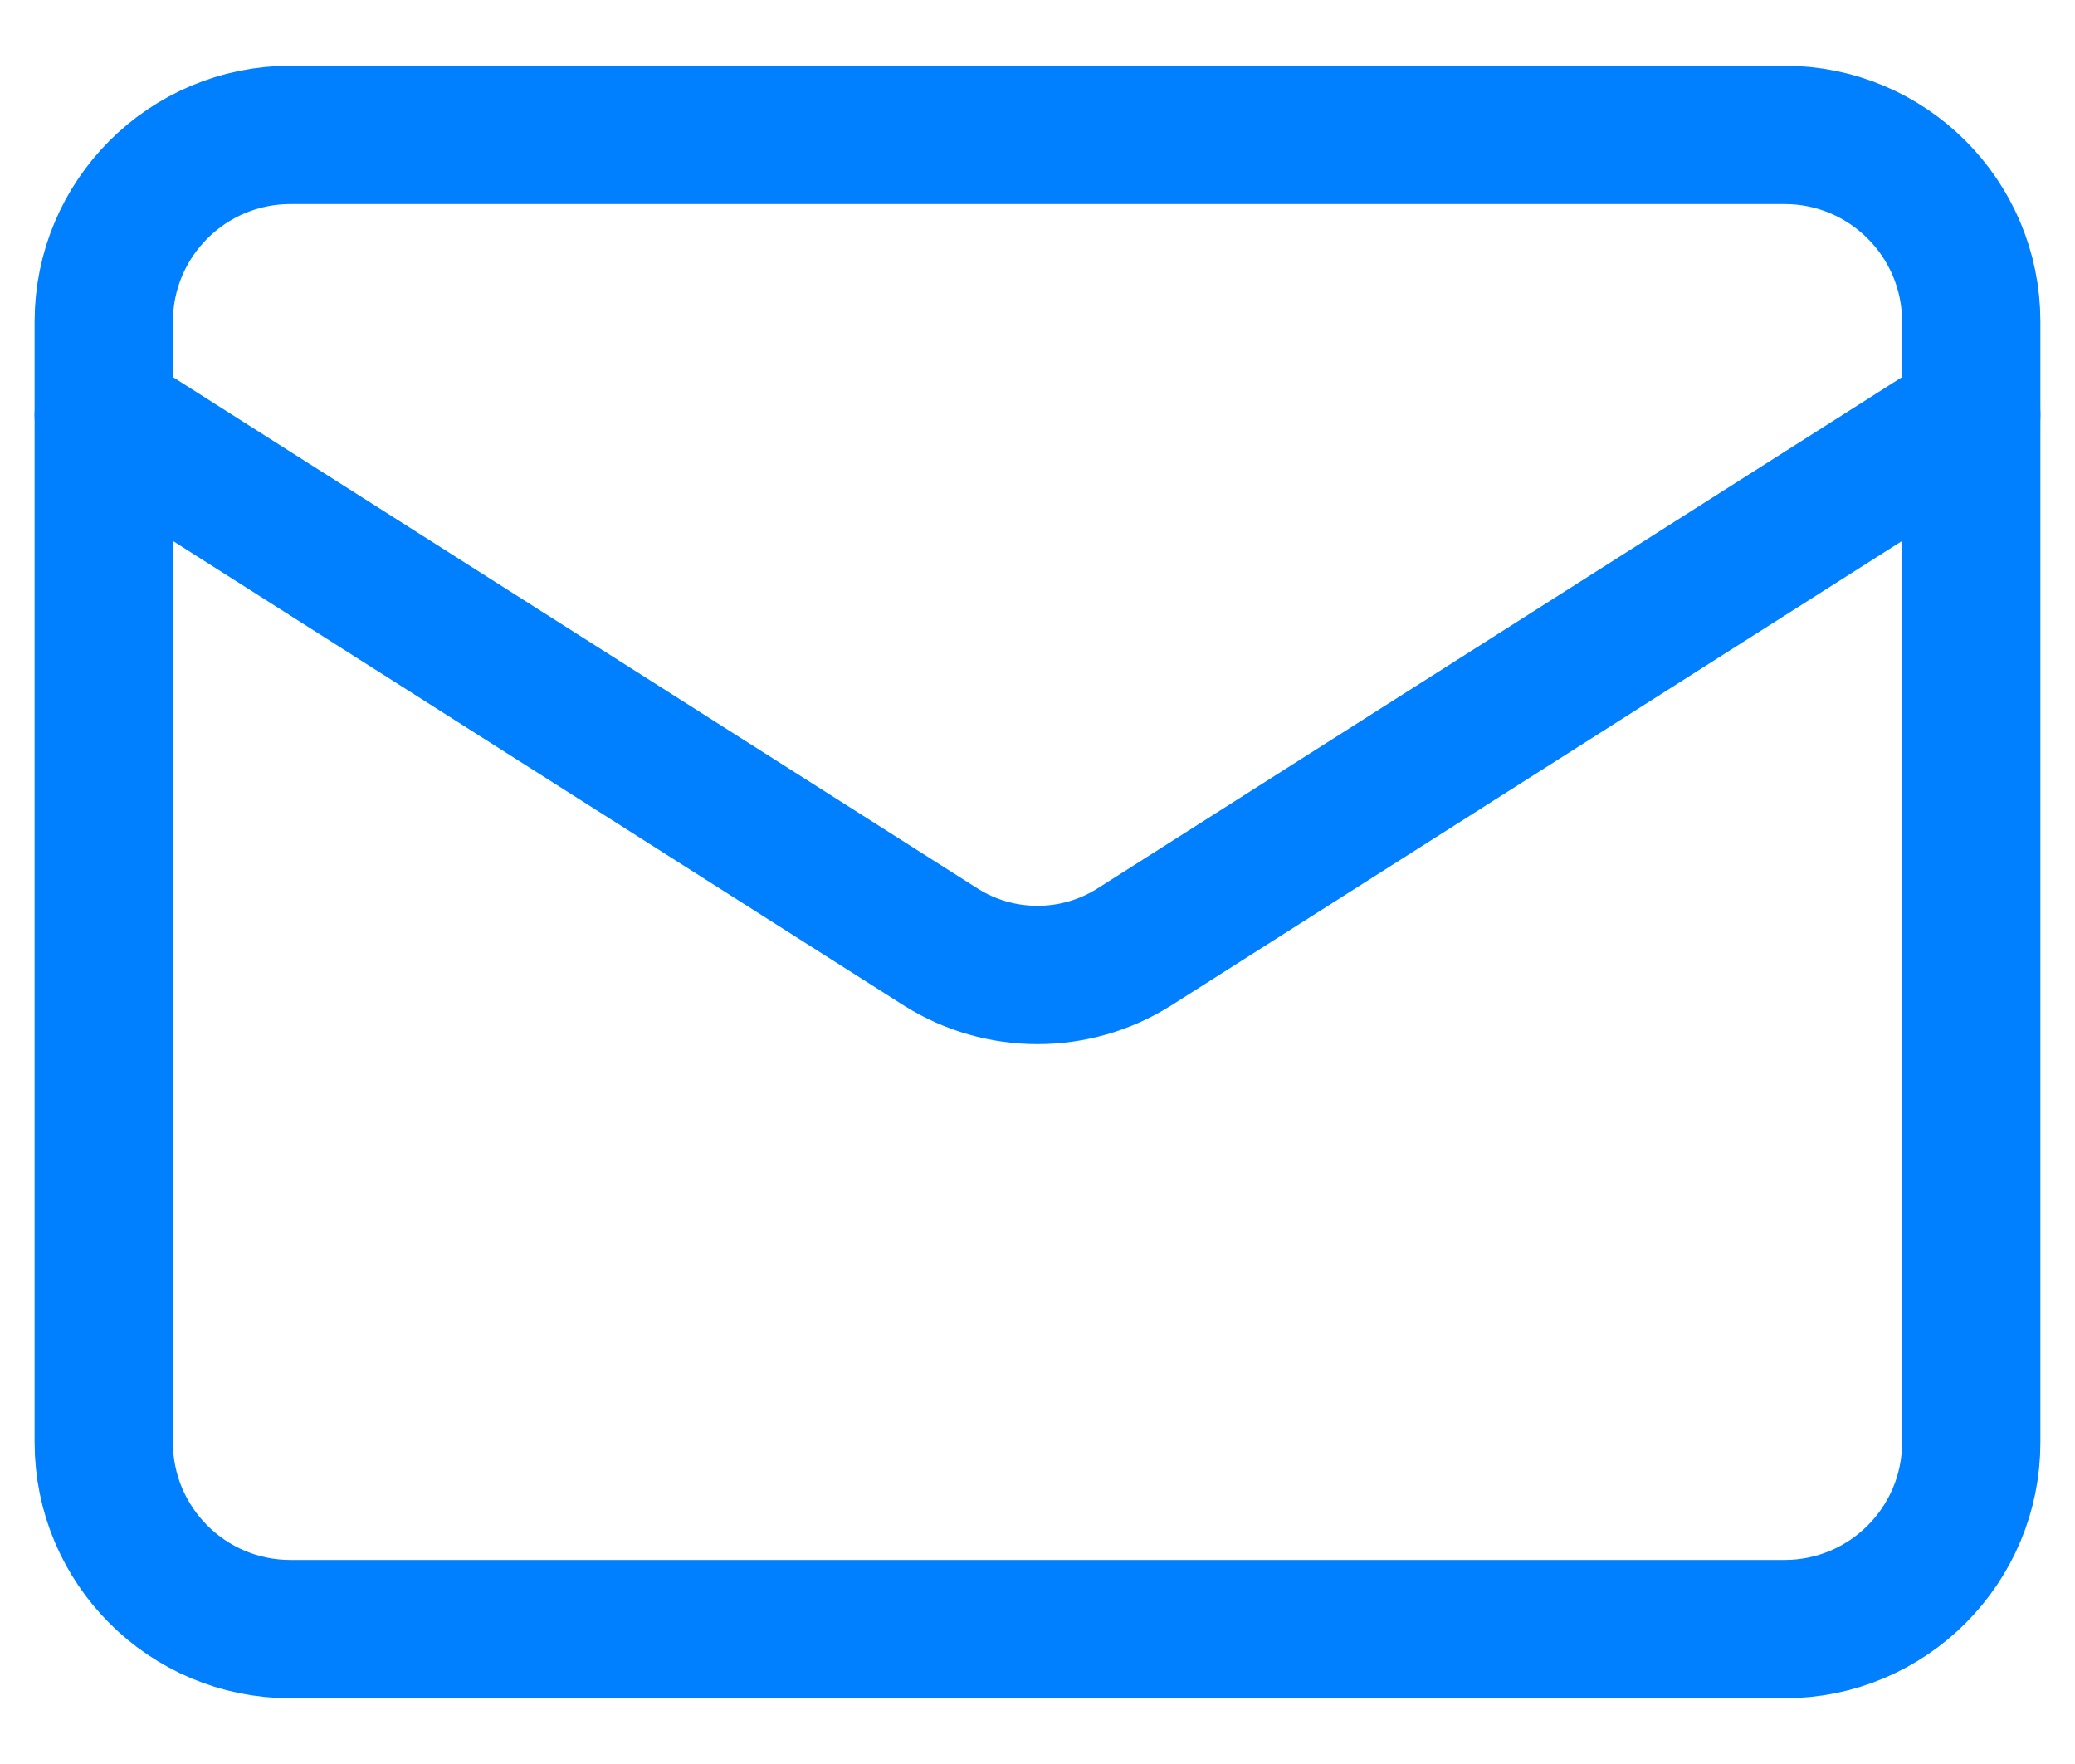 <svg width="20" height="17" viewBox="0 0 20 17" fill="none" xmlns="http://www.w3.org/2000/svg">
<path d="M17.2 1.3H2.8C1.806 1.3 1 2.106 1 3.1V13.9C1 14.894 1.806 15.7 2.8 15.7H17.2C18.194 15.7 19 14.894 19 13.9V3.1C19 2.106 18.194 1.3 17.2 1.3Z" stroke="#0080FF" stroke-width="1.333" stroke-linecap="round" stroke-linejoin="round"/>
<path d="M19 4L10.927 9.13C10.649 9.304 10.328 9.396 10 9.396C9.672 9.396 9.351 9.304 9.073 9.13L1 4" stroke="#0080FF" stroke-width="1.333" stroke-linecap="round" stroke-linejoin="round"/>
</svg>
